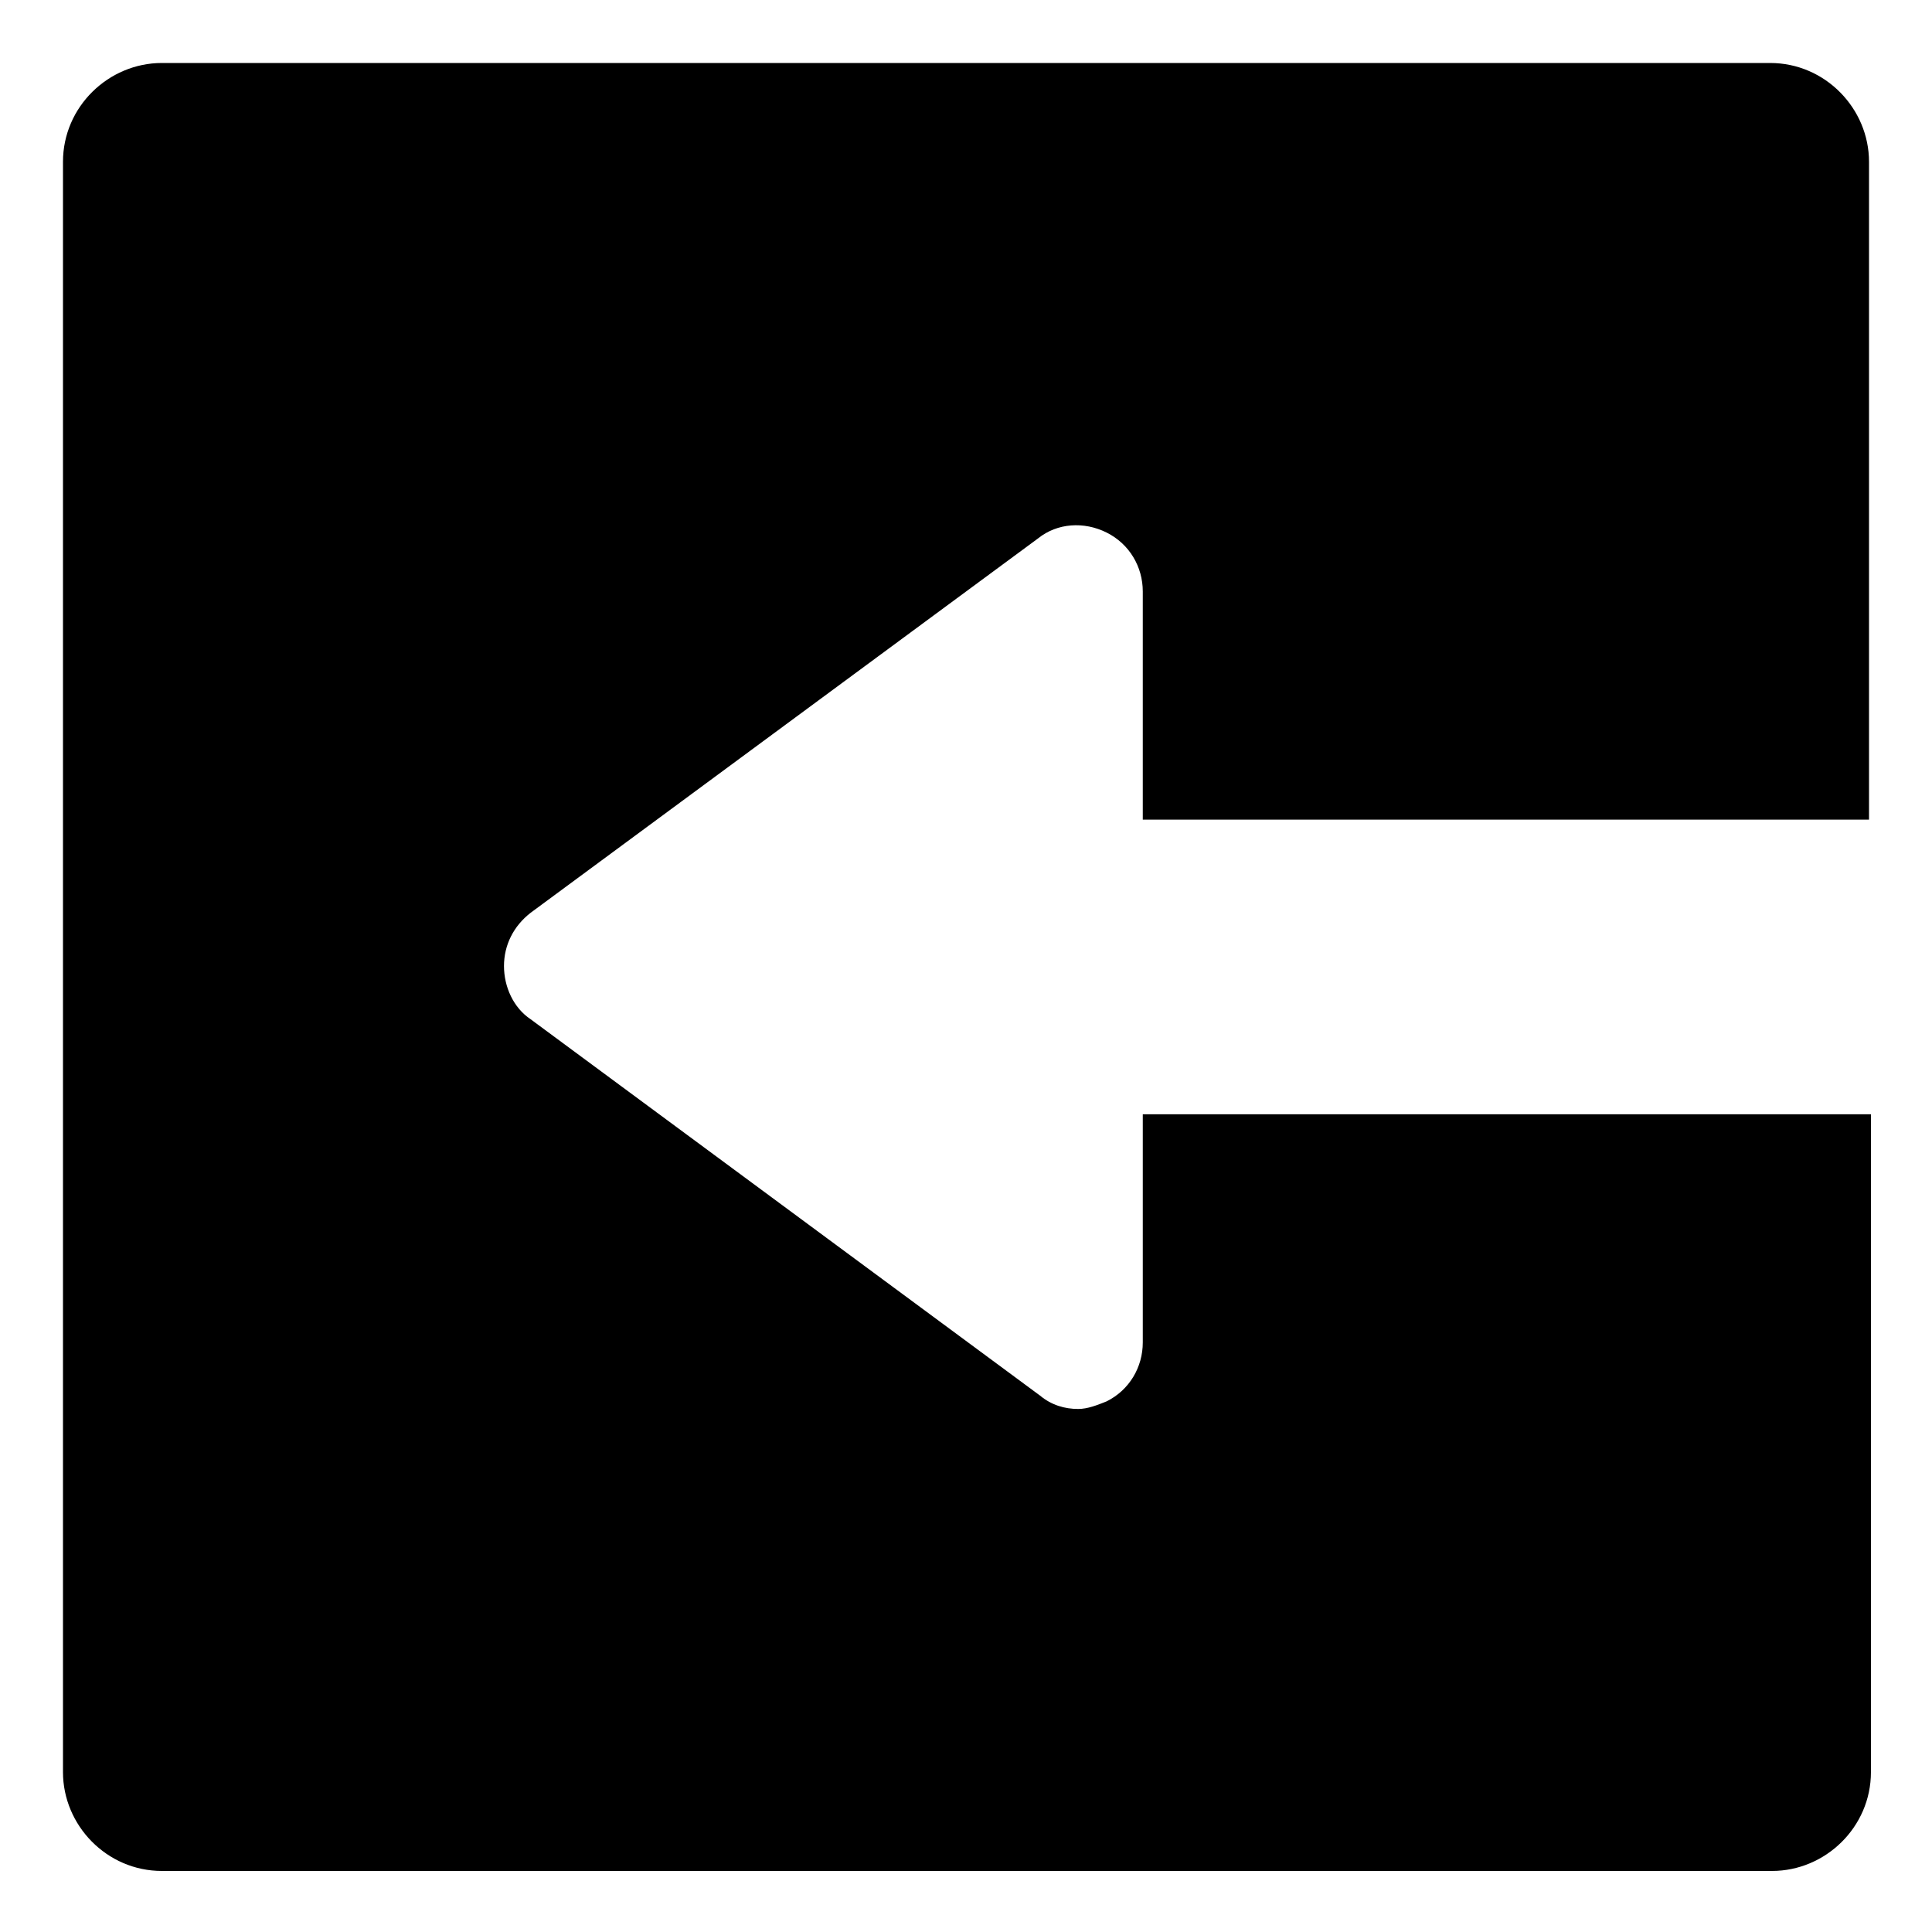 <?xml version="1.0" encoding="UTF-8"?>
<!-- Uploaded to: ICON Repo, www.svgrepo.com, Generator: ICON Repo Mixer Tools -->
<svg fill="#000000" width="800px" height="800px" version="1.1" viewBox="144 144 512 512" xmlns="http://www.w3.org/2000/svg">
 <path d="m446.85 439.3v60.457c0 6.551-3.527 12.594-9.574 15.617-2.519 1.008-5.039 2.016-7.559 2.016-3.527 0-7.055-1.008-10.078-3.527l-135.02-99.754c-4.535-3.023-7.055-8.566-7.055-14.105 0-5.543 2.519-10.578 7.055-14.105l134.52-99.25c5.039-4.031 12.09-4.535 18.137-1.512 6.047 3.023 9.574 9.07 9.574 15.617v60.457h192.46v-174.32c0-14.105-11.586-26.199-26.199-26.199h-426.22c-14.105 0-26.199 11.586-26.199 26.199v426.73c0 14.105 11.586 26.199 26.199 26.199h426.73c14.105 0 26.199-11.586 26.199-26.199v-174.32z"/>
</svg>